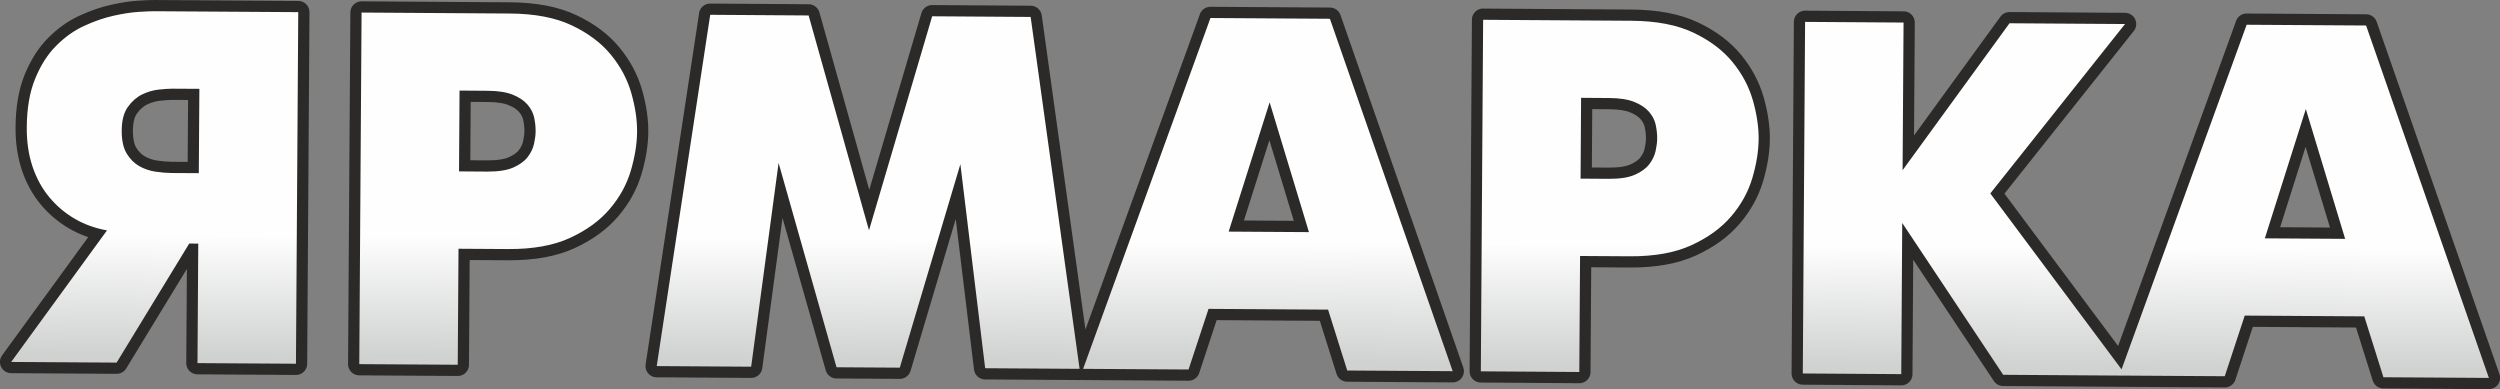 <?xml version="1.0" encoding="UTF-8"?> <svg xmlns="http://www.w3.org/2000/svg" xmlns:xlink="http://www.w3.org/1999/xlink" xmlns:xodm="http://www.corel.com/coreldraw/odm/2003" xml:space="preserve" width="89.263mm" height="13.894mm" version="1.1" style="shape-rendering:geometricPrecision; text-rendering:geometricPrecision; image-rendering:optimizeQuality; fill-rule:evenodd; clip-rule:evenodd" viewBox="0 0 490.28 76.31"><rect x="0" y="0" width="490.28" height="76.31" fill="#808080" stroke="none"/> <defs> <style type="text/css"> .str0 {stroke:#2B2A29;stroke-width:4.4;stroke-linejoin:round;stroke-miterlimit:22.926} .fil0 {fill:none;fill-rule:nonzero} .fil1 {fill:url(#id0);fill-rule:nonzero} </style> <linearGradient id="id0" gradientUnits="userSpaceOnUse" x1="23.21" y1="46" x2="23.06" y2="69.59"> <stop offset="0" style="stop-opacity:1; stop-color:#FEFEFE"></stop> <stop offset="1" style="stop-opacity:1; stop-color:#D0D1D1"></stop> </linearGradient> </defs> <g id="Слой_x0020_1">  <g> <path class="fil0 str0" d="M39.09 17.42l-5.32 -0.03c-0.66,-0 -1.54,0.06 -2.66,0.18 -1.12,0.12 -2.2,0.45 -3.26,0.96 -1.05,0.52 -1.98,1.33 -2.77,2.44 -0.8,1.11 -1.2,2.65 -1.21,4.62 -0.01,1.9 0.31,3.4 0.96,4.49 0.65,1.09 1.47,1.91 2.45,2.48 0.98,0.56 2.05,0.93 3.19,1.1 1.15,0.17 2.21,0.26 3.2,0.27l5.32 0.03 0.11 -16.55zm-18.11 27.76c-2.3,-0.41 -4.39,-1.16 -6.29,-2.26 -1.9,-1.1 -3.56,-2.5 -5,-4.22 -1.43,-1.72 -2.54,-3.73 -3.31,-6.03 -0.77,-2.3 -1.15,-4.87 -1.13,-7.69 0.02,-3.74 0.57,-6.92 1.64,-9.54 1.07,-2.62 2.44,-4.78 4.13,-6.47 1.69,-1.7 3.52,-3 5.49,-3.9 1.98,-0.91 3.88,-1.57 5.73,-1.98 1.84,-0.41 3.48,-0.67 4.93,-0.76 1.45,-0.09 2.46,-0.13 3.05,-0.13l28.27 0.18 -0.45 68.95 -19.31 -0.12 0.15 -23.44 -1.77 -0.01 -14.24 23.35 -20.68 -0.13 18.78 -25.78zm69.03 -11.57l5.52 0.04c2.17,0.01 3.88,-0.25 5.13,-0.8 1.25,-0.55 2.19,-1.23 2.82,-2.05 0.63,-0.82 1.05,-1.68 1.25,-2.6 0.2,-0.92 0.31,-1.74 0.31,-2.46 0.01,-0.85 -0.09,-1.74 -0.28,-2.66 -0.19,-0.92 -0.63,-1.78 -1.31,-2.57 -0.68,-0.79 -1.65,-1.44 -2.89,-1.94 -1.24,-0.5 -2.88,-0.76 -4.92,-0.77l-5.52 -0.04 -0.1 15.86zm-19.1 -31.15l29.06 0.19c4.92,0.03 8.99,0.81 12.2,2.34 3.21,1.53 5.76,3.45 7.65,5.76 1.89,2.31 3.22,4.81 3.99,7.51 0.77,2.7 1.15,5.23 1.13,7.59 -0.02,2.36 -0.43,4.91 -1.23,7.63 -0.81,2.72 -2.18,5.22 -4.14,7.51 -1.95,2.29 -4.54,4.17 -7.77,5.66 -3.23,1.49 -7.27,2.22 -12.13,2.19l-9.75 -0.06 -0.15 22.75 -19.31 -0.12 0.45 -68.95zm68.36 0.44l19.31 0.13 11.84 42.14 12.39 -41.98 19.31 0.13 9.6 69.01 -18.52 -0.12 -4.86 -40.02 -11.88 39.91 -12.41 -0.08 -11.36 -40.07 -5.38 39.96 -18.52 -0.12 10.49 -68.88zm101.67 42.52l15.76 0.1 -7.71 -25.46 -8.04 25.36zm-3.57 -41.89l23.44 0.15 24.08 69.11 -20.68 -0.13 -3.76 -11.94 -23.44 -0.15 -3.92 11.89 -20.68 -0.13 24.97 -68.79zm72.59 31.5l5.52 0.04c2.17,0.01 3.88,-0.25 5.13,-0.8 1.25,-0.55 2.19,-1.23 2.82,-2.05 0.63,-0.82 1.05,-1.68 1.25,-2.6 0.2,-0.92 0.31,-1.74 0.31,-2.46 0.01,-0.85 -0.09,-1.74 -0.28,-2.66 -0.19,-0.92 -0.63,-1.78 -1.31,-2.57 -0.68,-0.79 -1.65,-1.44 -2.89,-1.94 -1.24,-0.5 -2.88,-0.76 -4.92,-0.77l-5.52 -0.04 -0.1 15.86zm-19.1 -31.15l29.06 0.19c4.92,0.03 8.99,0.81 12.2,2.34 3.21,1.53 5.76,3.45 7.65,5.76 1.89,2.31 3.22,4.81 3.99,7.51 0.77,2.7 1.15,5.23 1.13,7.59 -0.02,2.36 -0.43,4.91 -1.23,7.63 -0.81,2.72 -2.18,5.22 -4.14,7.51 -1.95,2.29 -4.54,4.17 -7.77,5.66 -3.23,1.49 -7.27,2.22 -12.13,2.19l-9.75 -0.06 -0.15 22.75 -19.31 -0.13 0.45 -68.95zm63.14 0.41l19.31 0.13 -0.19 28.96 20.97 -28.82 22.65 0.15 -26.42 33.22 26.66 35.73 -24.13 -0.16 -19.8 -29.78 -0.19 29.65 -19.31 -0.13 0.45 -68.95zm90.15 42.45l15.76 0.1 -7.71 -25.46 -8.04 25.36zm-3.57 -41.89l23.44 0.15 24.08 69.11 -20.68 -0.13 -3.76 -11.94 -23.44 -0.15 -3.92 11.89 -20.68 -0.13 24.97 -68.79z"></path> <path id="1" class="fil1" d="M39.09 17.42l-5.32 -0.03c-0.66,-0 -1.54,0.06 -2.66,0.18 -1.12,0.12 -2.2,0.45 -3.26,0.96 -1.05,0.52 -1.98,1.33 -2.77,2.44 -0.8,1.11 -1.2,2.65 -1.21,4.62 -0.01,1.9 0.31,3.4 0.96,4.49 0.65,1.09 1.47,1.91 2.45,2.48 0.98,0.56 2.05,0.93 3.19,1.1 1.15,0.17 2.21,0.26 3.2,0.27l5.32 0.03 0.11 -16.55zm-18.11 27.76c-2.3,-0.41 -4.39,-1.16 -6.29,-2.26 -1.9,-1.1 -3.56,-2.5 -5,-4.22 -1.43,-1.72 -2.54,-3.73 -3.31,-6.03 -0.77,-2.3 -1.15,-4.87 -1.13,-7.69 0.02,-3.74 0.57,-6.92 1.64,-9.54 1.07,-2.62 2.44,-4.78 4.13,-6.47 1.69,-1.7 3.52,-3 5.49,-3.9 1.98,-0.91 3.88,-1.57 5.73,-1.98 1.84,-0.41 3.48,-0.67 4.93,-0.76 1.45,-0.09 2.46,-0.13 3.05,-0.13l28.27 0.18 -0.45 68.95 -19.31 -0.12 0.15 -23.44 -1.77 -0.01 -14.24 23.35 -20.68 -0.13 18.78 -25.78zm69.03 -11.57l5.52 0.04c2.17,0.01 3.88,-0.25 5.13,-0.8 1.25,-0.55 2.19,-1.23 2.82,-2.05 0.63,-0.82 1.05,-1.68 1.25,-2.6 0.2,-0.92 0.31,-1.74 0.31,-2.46 0.01,-0.85 -0.09,-1.74 -0.28,-2.66 -0.19,-0.92 -0.63,-1.78 -1.31,-2.57 -0.68,-0.79 -1.65,-1.44 -2.89,-1.94 -1.24,-0.5 -2.88,-0.76 -4.92,-0.77l-5.52 -0.04 -0.1 15.86zm-19.1 -31.15l29.06 0.19c4.92,0.03 8.99,0.81 12.2,2.34 3.21,1.53 5.76,3.45 7.65,5.76 1.89,2.31 3.22,4.81 3.99,7.51 0.77,2.7 1.15,5.23 1.13,7.59 -0.02,2.36 -0.43,4.91 -1.23,7.63 -0.81,2.72 -2.18,5.22 -4.14,7.51 -1.95,2.29 -4.54,4.17 -7.77,5.66 -3.23,1.49 -7.27,2.22 -12.13,2.19l-9.75 -0.06 -0.15 22.75 -19.31 -0.12 0.45 -68.95zm68.36 0.44l19.31 0.13 11.84 42.14 12.39 -41.98 19.31 0.13 9.6 69.01 -18.52 -0.12 -4.86 -40.02 -11.88 39.91 -12.41 -0.08 -11.36 -40.07 -5.38 39.96 -18.52 -0.12 10.49 -68.88zm101.67 42.52l15.76 0.1 -7.71 -25.46 -8.04 25.36zm-3.57 -41.89l23.44 0.15 24.08 69.11 -20.68 -0.13 -3.76 -11.94 -23.44 -0.15 -3.92 11.89 -20.68 -0.13 24.97 -68.79zm72.59 31.5l5.52 0.04c2.17,0.01 3.88,-0.25 5.13,-0.8 1.25,-0.55 2.19,-1.23 2.82,-2.05 0.63,-0.82 1.05,-1.68 1.25,-2.6 0.2,-0.92 0.31,-1.74 0.31,-2.46 0.01,-0.85 -0.09,-1.74 -0.28,-2.66 -0.19,-0.92 -0.63,-1.78 -1.31,-2.57 -0.68,-0.79 -1.65,-1.44 -2.89,-1.94 -1.24,-0.5 -2.88,-0.76 -4.92,-0.77l-5.52 -0.04 -0.1 15.86zm-19.1 -31.15l29.06 0.19c4.92,0.03 8.99,0.81 12.2,2.34 3.21,1.53 5.76,3.45 7.65,5.76 1.89,2.31 3.22,4.81 3.99,7.51 0.77,2.7 1.15,5.23 1.13,7.59 -0.02,2.36 -0.43,4.91 -1.23,7.63 -0.81,2.72 -2.18,5.22 -4.14,7.51 -1.95,2.29 -4.54,4.17 -7.77,5.66 -3.23,1.49 -7.27,2.22 -12.13,2.19l-9.75 -0.06 -0.15 22.75 -19.31 -0.13 0.45 -68.95zm63.14 0.41l19.31 0.13 -0.19 28.96 20.97 -28.82 22.65 0.15 -26.42 33.22 26.66 35.73 -24.13 -0.16 -19.8 -29.78 -0.19 29.65 -19.31 -0.13 0.45 -68.95zm90.15 42.45l15.76 0.1 -7.71 -25.46 -8.04 25.36zm-3.57 -41.89l23.44 0.15 24.08 69.11 -20.68 -0.13 -3.76 -11.94 -23.44 -0.15 -3.92 11.89 -20.68 -0.13 24.97 -68.79z"></path> </g> </g> </svg> 
